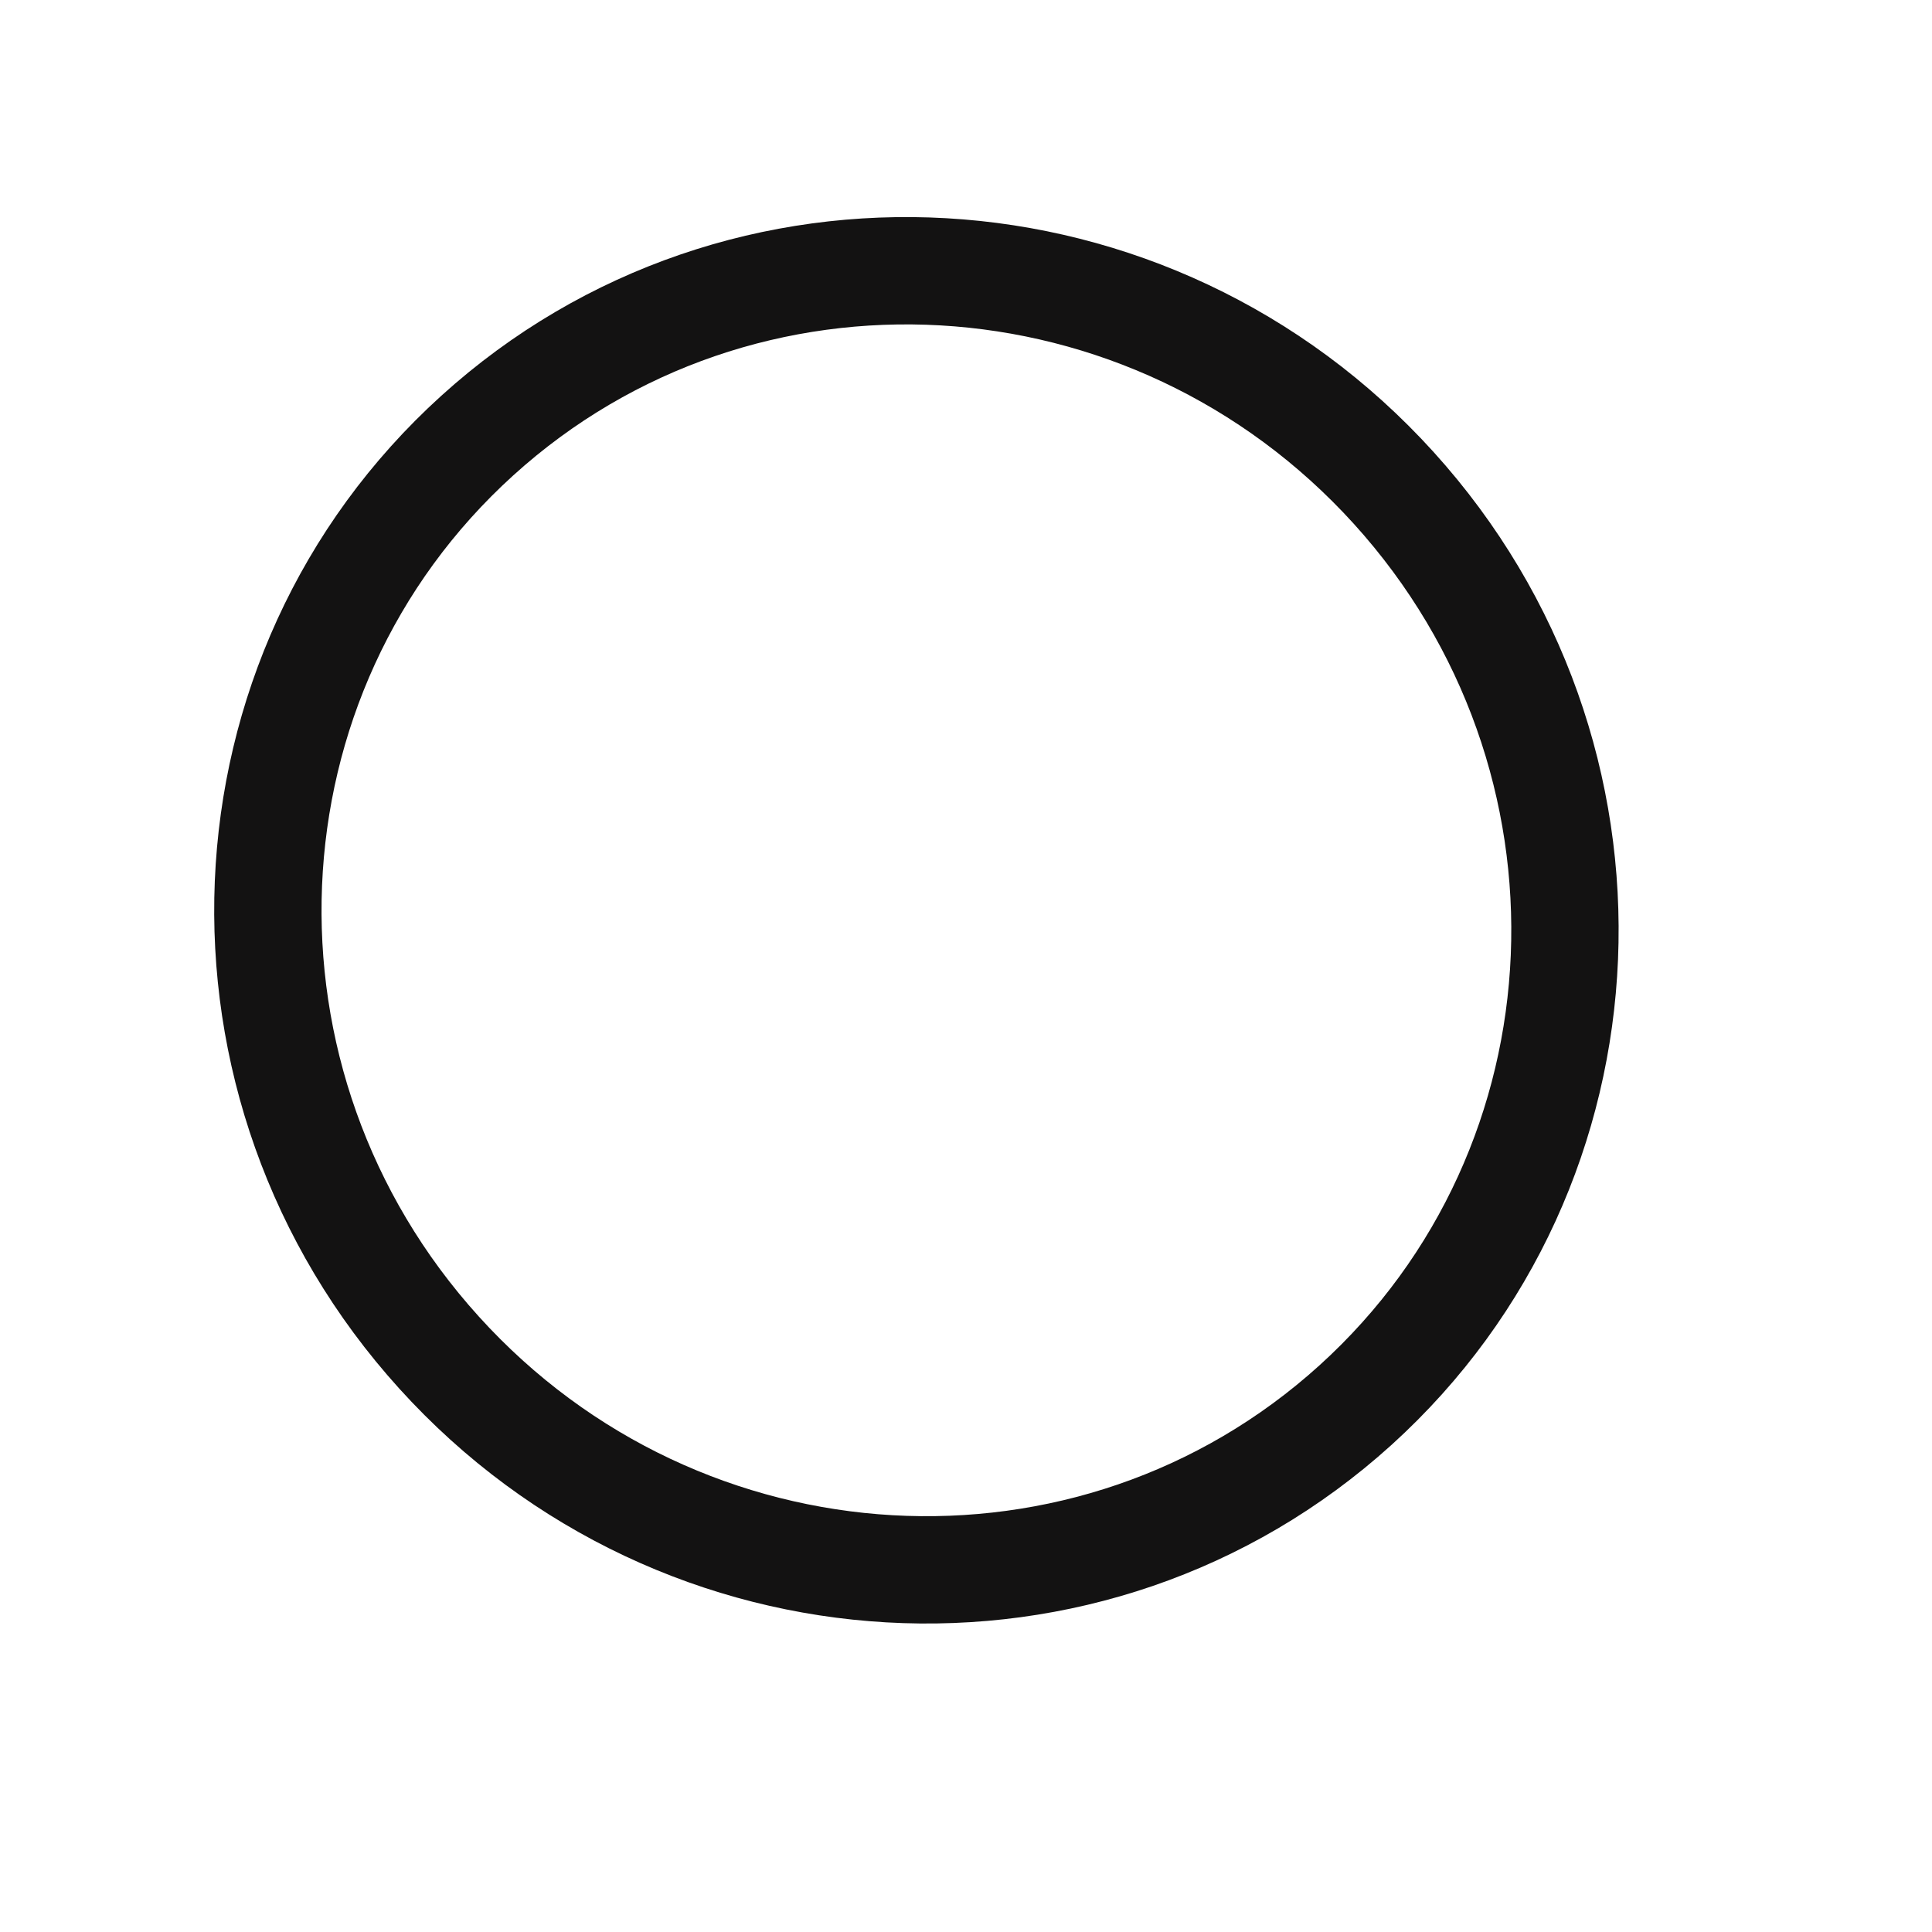 <?xml version="1.0" encoding="UTF-8"?> <svg xmlns="http://www.w3.org/2000/svg" width="18" height="18" viewBox="0 0 18 18" fill="none"><g clip-path="url(#clip0_59_6034)"><path d="M12.629 13.091C15.085 10.866 15.244 7.04 12.985 4.546C10.725 2.052 6.903 1.833 4.447 4.058C1.991 6.283 1.832 10.108 4.091 12.602C6.35 15.097 10.173 15.315 12.629 13.091Z" stroke="#131212" stroke-miterlimit="10" stroke-linecap="round" stroke-linejoin="round"></path></g><defs><clipPath id="clip0_59_6034"><rect width="17.076" height="17.089" fill="white" transform="translate(0 0.031)"></rect></clipPath></defs></svg> 